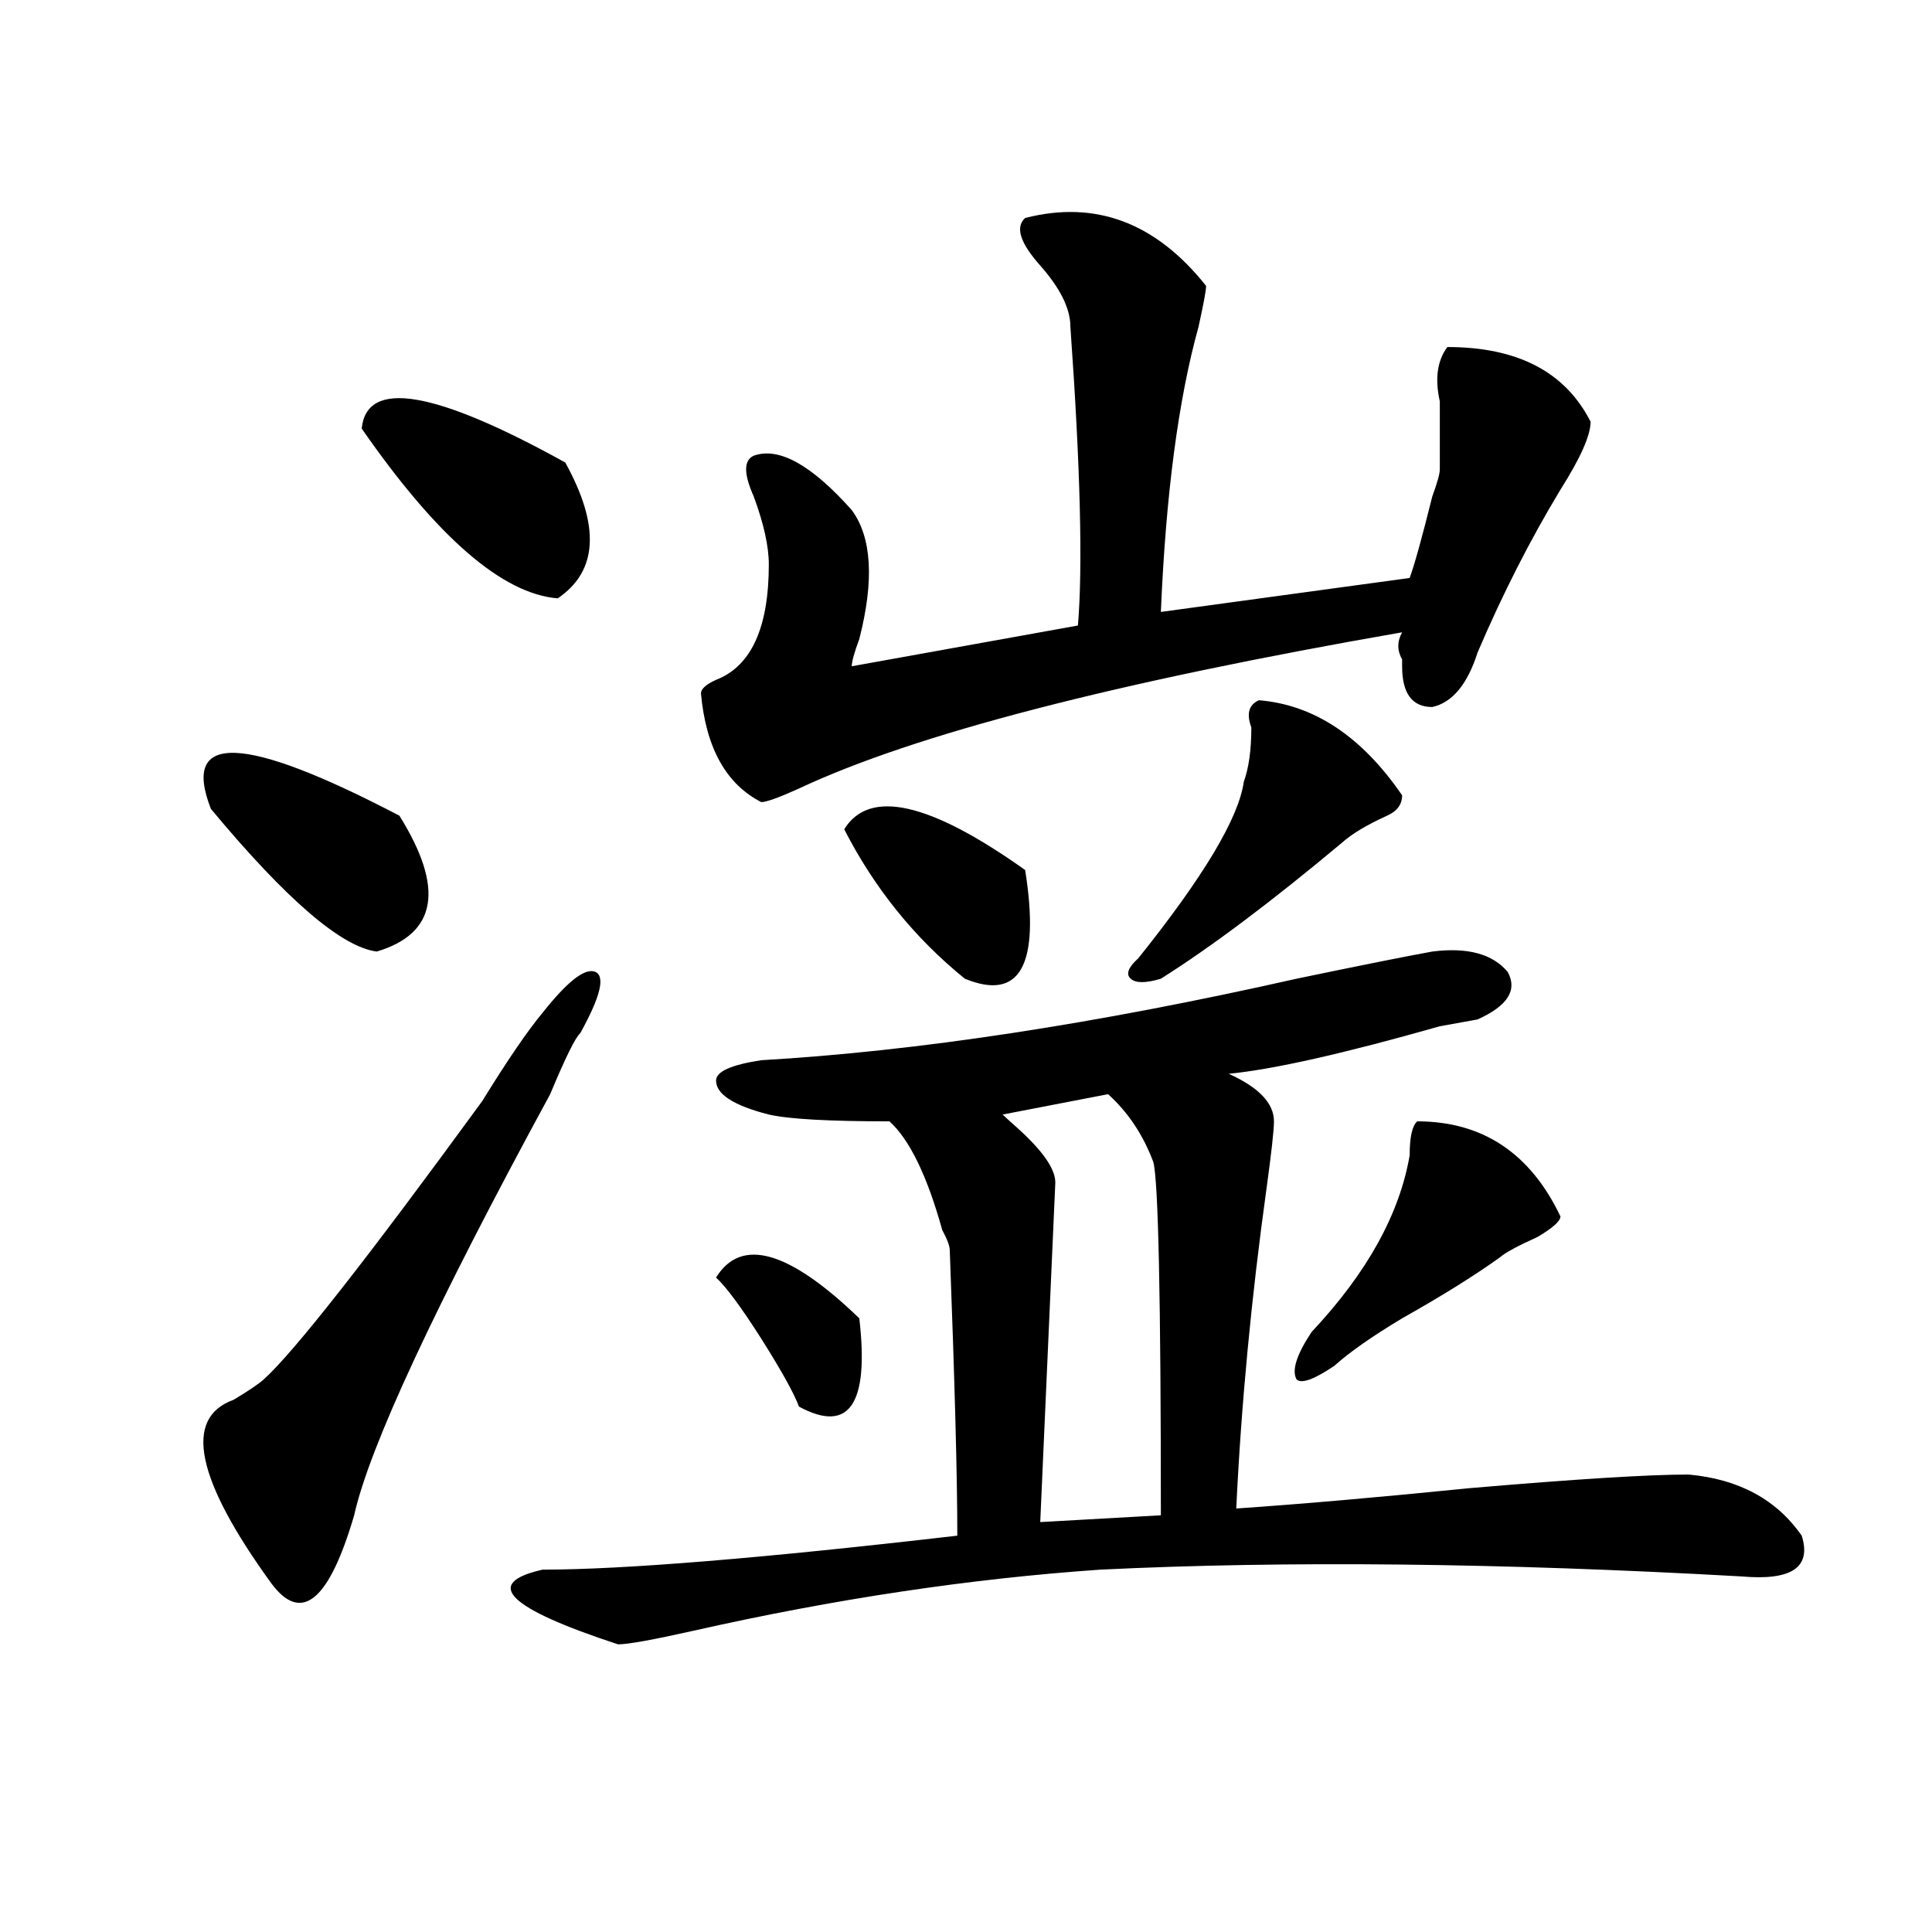 <?xml version="1.0" encoding="utf-8"?>
<!-- Generator: Adobe Illustrator 16.0.0, SVG Export Plug-In . SVG Version: 6.00 Build 0)  -->
<!DOCTYPE svg PUBLIC "-//W3C//DTD SVG 1.1//EN" "http://www.w3.org/Graphics/SVG/1.1/DTD/svg11.dtd">
<svg version="1.1" id="图层_1" xmlns="http://www.w3.org/2000/svg" xmlns:xlink="http://www.w3.org/1999/xlink" x="0px" y="0px"
	 width="1000px" height="1000px" viewBox="0 0 1000 1000" enable-background="new 0 0 1000 1000" xml:space="preserve">
<path d="M280.871,524.156c12.987-16.37,22.073-23.401,27.316-21.094c5.183,2.362,2.562,12.909-7.805,31.641
	c-2.622,2.362-7.805,12.909-15.609,31.641c-59.876,110.192-93.656,182.813-101.461,217.969
	c-13.048,44.494-27.316,56.25-42.926,35.156c-39.023-53.888-45.548-85.528-19.512-94.922c7.805-4.669,12.987-8.185,15.609-10.547
	c15.609-14.063,53.292-62.073,113.168-144.141C262.64,548.766,273.066,533.55,280.871,524.156z M109.168,418.688
	c-15.609-39.825,16.89-38.672,97.559,3.516c23.414,37.519,19.512,60.974-11.707,70.313
	C176.788,490.208,148.191,465.599,109.168,418.688z M292.578,239.391c18.171,32.849,16.89,56.25-3.902,70.313
	c-28.657-2.308-62.438-31.641-101.461-87.891C189.776,196.05,224.897,201.927,292.578,239.391z M741.348,492.516
	c18.171-2.308,31.219,1.208,39.023,10.547c5.183,9.394,0,17.578-15.609,24.609l-19.512,3.516
	c-49.45,14.063-85.852,22.302-109.266,24.609c15.609,7.031,23.414,15.271,23.414,24.609c0,4.724-1.341,16.425-3.902,35.156
	c-7.805,56.25-13.048,111.347-15.609,165.234c33.78-2.308,74.145-5.823,120.973-10.547c54.633-4.669,92.315-7.031,113.168-7.031
	c25.976,2.362,45.487,12.909,58.535,31.641c5.183,16.425-5.243,23.4-31.219,21.094c-124.875-7.031-235.481-8.185-331.699-3.516
	c-67.681,4.669-137.923,15.216-210.727,31.641c-20.853,4.669-33.841,7.031-39.023,7.031c-57.255-18.787-70.242-31.641-39.023-38.672
	c41.585,0,113.168-5.823,214.629-17.578c0-30.433-1.341-79.651-3.902-147.656c0-2.308-1.341-5.823-3.902-10.547
	c-7.805-28.125-16.95-46.856-27.316-56.25c-31.219,0-52.071-1.153-62.438-3.516c-18.231-4.669-27.316-10.547-27.316-17.578
	c0-4.669,7.805-8.185,23.414-10.547c80.608-4.669,172.983-18.731,277.066-42.188C704.886,499.547,728.3,494.878,741.348,492.516z
	 M530.621,112.828c36.401-9.339,67.62,2.362,93.656,35.156c0,2.362-1.341,9.393-3.902,21.094
	c-10.427,37.519-16.95,86.737-19.512,147.656l128.777-17.578c2.562-7.031,6.464-21.094,11.707-42.188
	c2.562-7.031,3.902-11.7,3.902-14.063c0-11.7,0-23.401,0-35.156c-2.622-11.7-1.341-21.094,3.902-28.125
	c36.401,0,61.097,12.909,74.145,38.672c0,7.031-5.243,18.786-15.609,35.156c-15.609,25.817-29.938,53.942-42.926,84.375
	c-5.243,16.425-13.048,25.817-23.414,28.125c-10.427,0-15.609-7.031-15.609-21.094v-3.516c-2.622-4.669-2.622-9.339,0-14.063
	c-148.289,25.817-252.372,52.734-312.188,80.859c-10.427,4.724-16.95,7.031-19.512,7.031c-18.231-9.339-28.657-28.125-31.219-56.25
	c0-2.308,2.562-4.669,7.805-7.031c18.171-7.031,27.316-26.917,27.316-59.766c0-9.339-2.622-21.094-7.805-35.156
	c-5.243-11.7-5.243-18.731,0-21.094c12.987-4.669,29.878,4.724,50.73,28.125c10.366,14.063,11.707,36.364,3.902,66.797
	c-2.622,7.031-3.902,11.755-3.902,14.063l117.07-21.094c2.562-30.433,1.28-82.013-3.902-154.688c0-9.339-5.243-19.886-15.609-31.641
	C527.999,125.737,525.378,117.552,530.621,112.828z M370.625,661.266c12.987-21.094,37.683-14.063,74.145,21.094
	c5.183,44.55-5.243,59.766-31.219,45.703c-2.622-7.031-9.146-18.731-19.512-35.156C383.612,676.536,375.808,665.989,370.625,661.266
	z M436.965,429.234c12.987-21.094,44.206-14.063,93.656,21.094c7.805,49.219-2.622,68.005-31.219,56.25
	C473.366,485.484,452.574,459.722,436.965,429.234z M573.547,566.344l-54.633,10.547c2.562,2.362,5.183,4.724,7.805,7.031
	c12.987,11.755,19.512,21.094,19.512,28.125l-7.805,175.781l62.438-3.516c0-112.5-1.341-173.419-3.902-182.813
	C591.718,587.438,583.913,575.737,573.547,566.344z M651.594,362.438c28.597,2.362,53.292,18.786,74.145,49.219
	c0,4.724-2.622,8.239-7.805,10.547c-10.427,4.724-18.231,9.394-23.414,14.063c-36.462,30.487-67.681,53.942-93.656,70.313
	c-7.805,2.362-13.048,2.362-15.609,0c-2.622-2.308-1.341-5.823,3.902-10.547c33.78-42.188,52.011-72.62,54.633-91.406
	c2.562-7.031,3.902-16.37,3.902-28.125C645.069,369.469,646.351,364.8,651.594,362.438z M733.543,580.406
	c33.78,0,58.535,16.425,74.145,49.219c0,2.362-3.902,5.878-11.707,10.547c-10.427,4.724-16.95,8.239-19.512,10.547
	c-13.048,9.394-29.938,19.94-50.73,31.641c-15.609,9.394-27.316,17.578-35.121,24.609c-10.427,7.031-16.95,9.394-19.512,7.031
	c-2.622-4.669,0-12.854,7.805-24.609c28.597-30.433,45.487-60.919,50.73-91.406C729.641,588.646,730.921,582.769,733.543,580.406z"
	/>
</svg>
